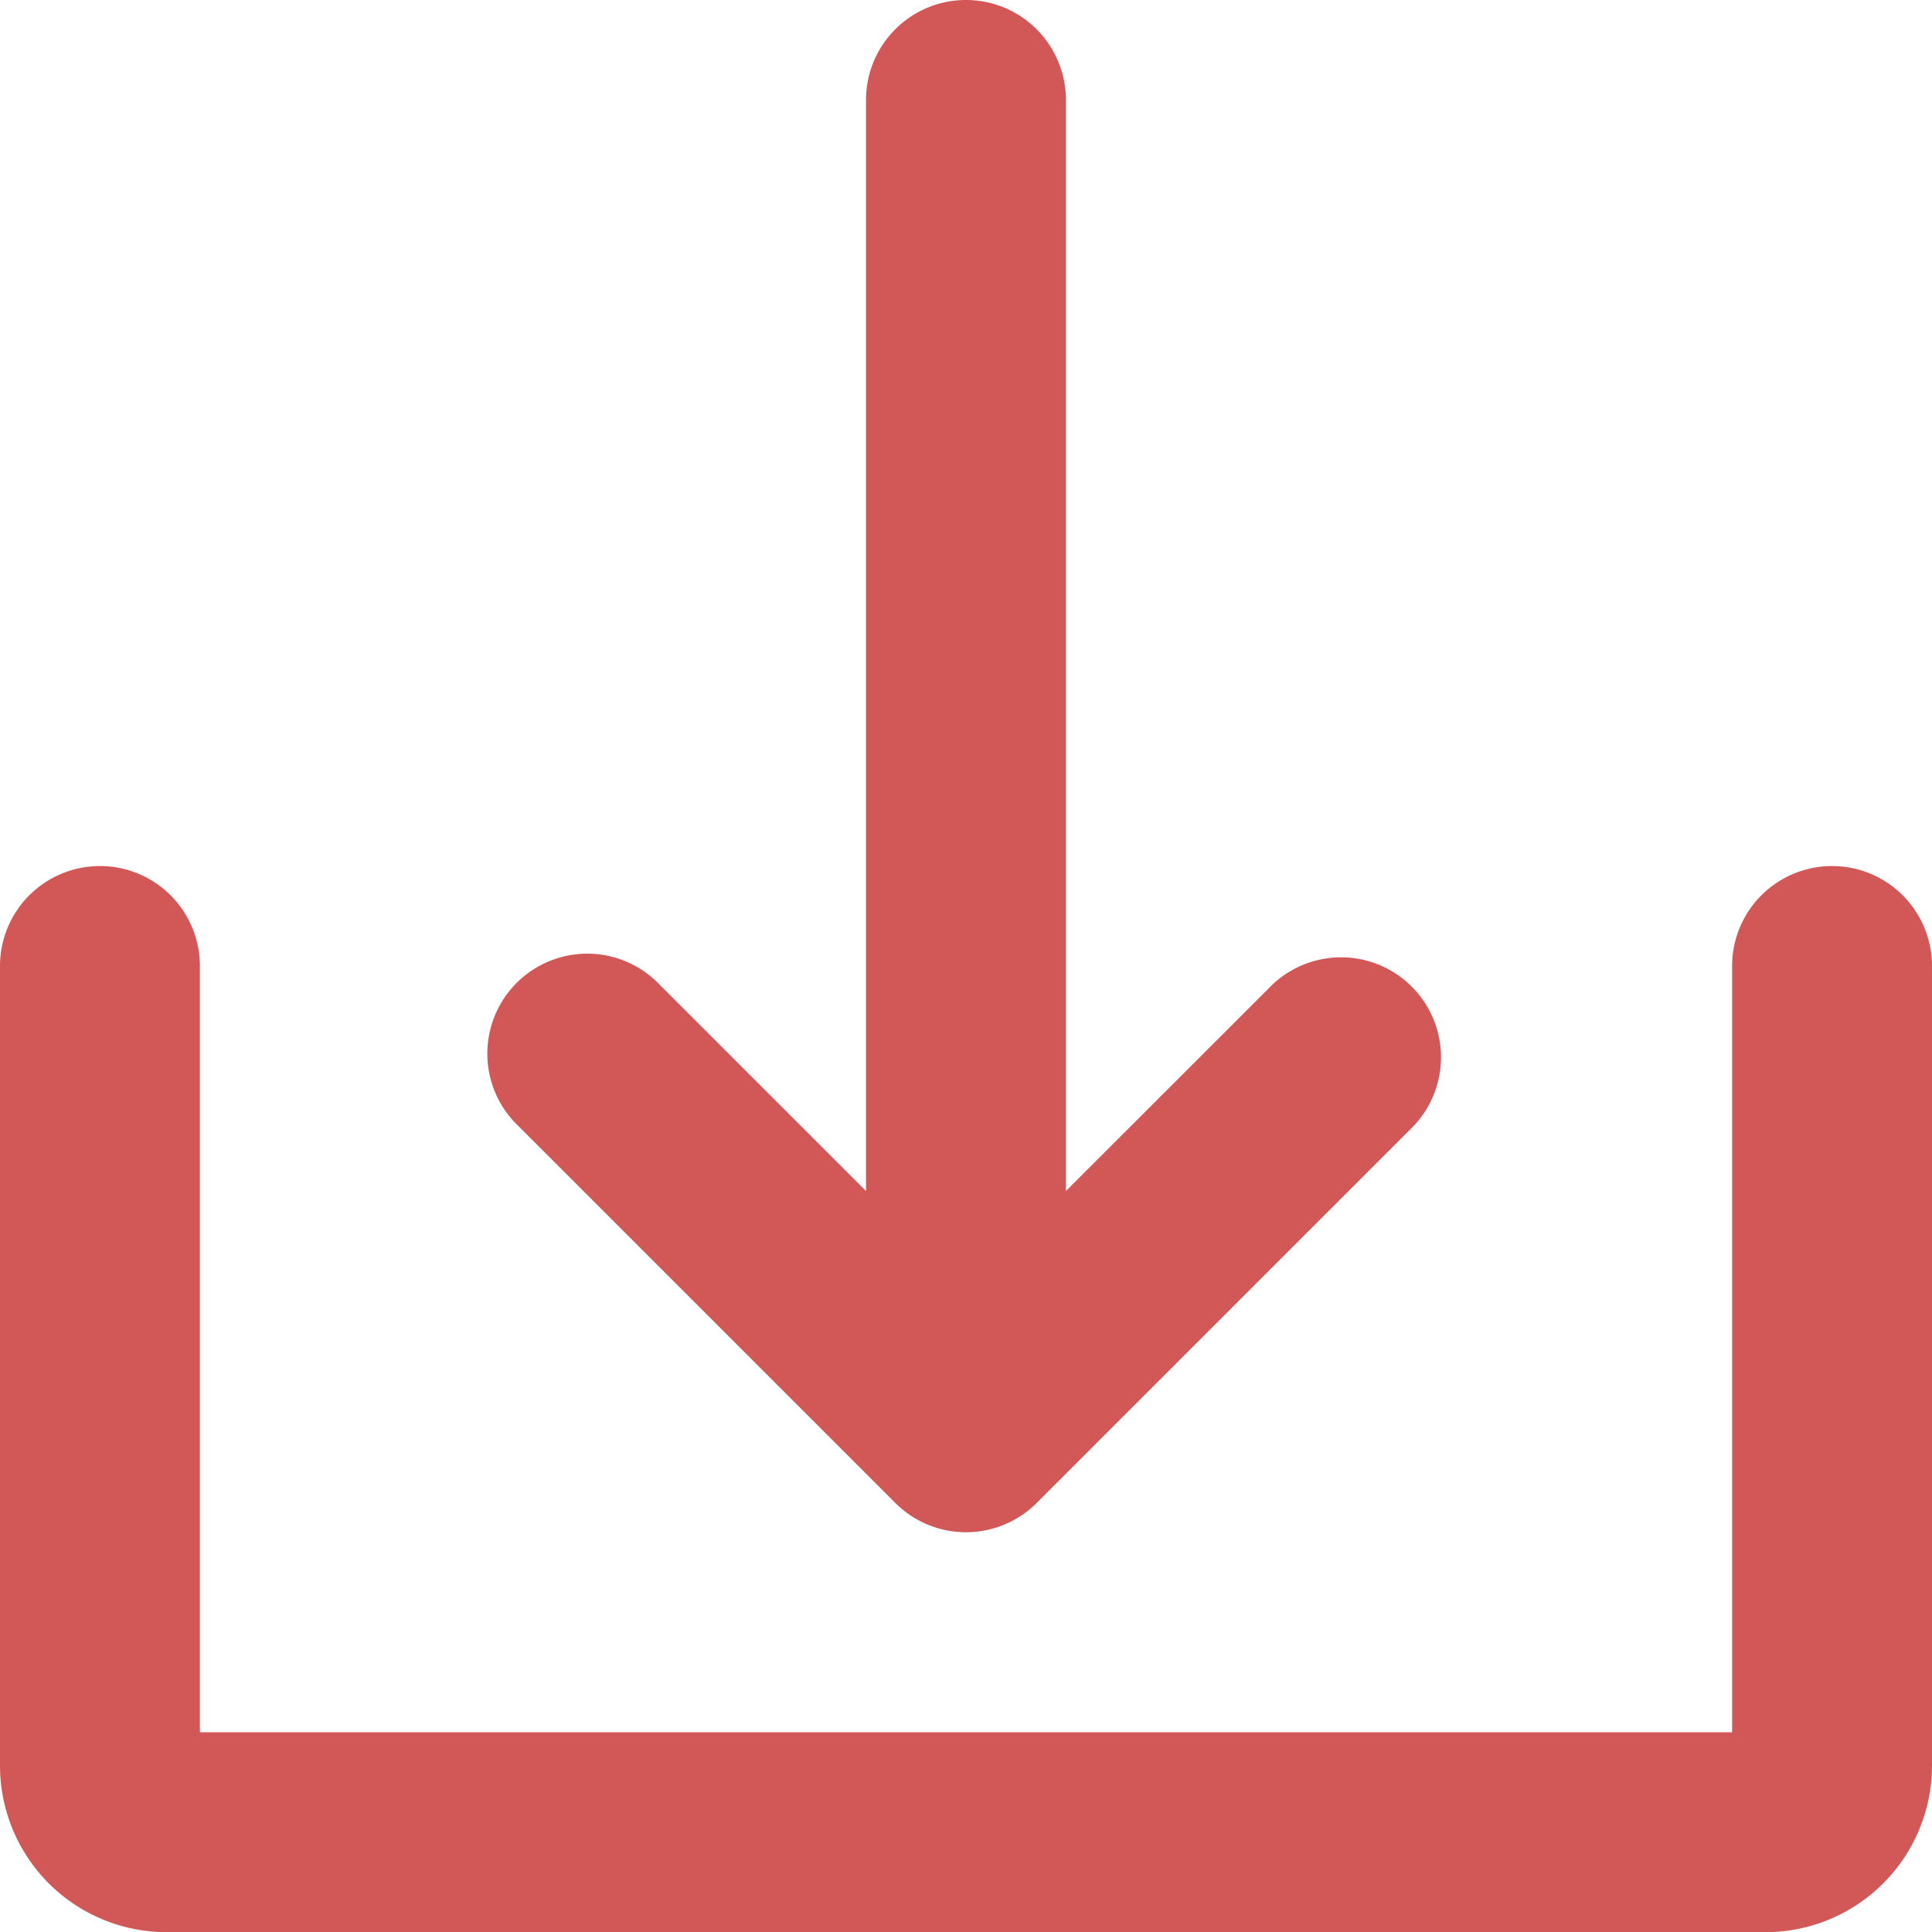 <svg xmlns="http://www.w3.org/2000/svg" width="46.392" height="46.392" viewBox="0 0 46.392 46.392">
  <g id="Solid" transform="translate(-24 -24)">
    <path id="Path_283" data-name="Path 283" d="M151.243,60.09a2.4,2.4,0,0,0,3.394,0l9.049-9.049a2.4,2.4,0,0,0-3.393-3.393L155.339,52.6V26.4a2.4,2.4,0,1,0-4.8,0V52.6l-4.953-4.953a2.4,2.4,0,1,0-3.393,3.393Z" transform="translate(-105.744)" fill="#d25858"/>
    <path id="Path_284" data-name="Path 284" d="M67.992,232a2.4,2.4,0,0,0-2.4,2.4v18.4H28.8V234.4a2.4,2.4,0,1,0-4.8,0v19.2a4,4,0,0,0,4,4H66.392a4,4,0,0,0,4-4V234.4A2.4,2.4,0,0,0,67.992,232Z" transform="translate(0 -187.204)" fill="#d25858"/>
  </g>
</svg>
